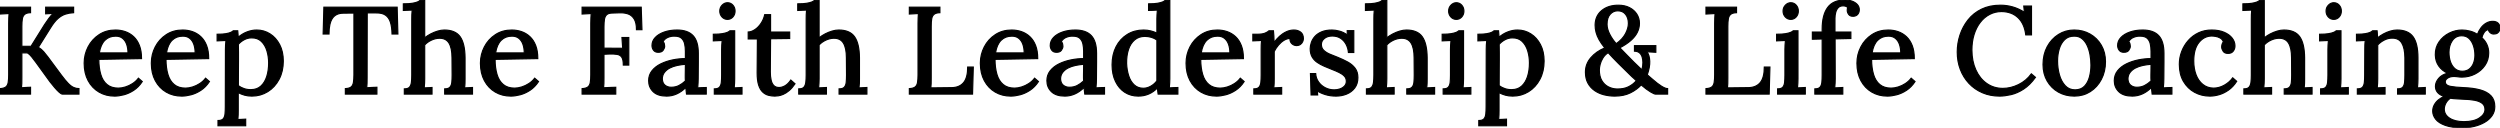 <svg width="2013.8" height="102.9" viewBox="0 0 2013.8 102.9" xmlns="http://www.w3.org/2000/svg"><g id="svgGroup" stroke-linecap="round" fill-rule="evenodd" font-size="9pt" stroke="#000" stroke-width="0.25mm" fill="#000" style="stroke:#000;stroke-width:0.25mm;fill:#000"><path d="M 24.6 75.8 L 0 75.8 L 0 71.4 Q 3.3 71.2 4.75 70 Q 6.2 68.8 6.6 66.4 Q 7 64 7 60.3 L 7 18.7 Q 7 16.5 7.1 14.45 Q 7.2 12.4 7.3 10.9 Q 5.6 11 3.6 11.1 Q 1.6 11.2 0 11.3 L 0 5.8 L 24.6 5.8 L 24.6 10.2 Q 21.4 10.3 19.9 11.55 Q 18.4 12.8 18 15.15 Q 17.6 17.5 17.6 21.3 L 17.6 37.3 L 25 37.3 L 35.9 19.8 Q 37.4 17.5 39.3 14.9 Q 41.2 12.3 42.9 10.8 Q 41.4 10.9 39.75 10.95 Q 38.1 11 36.8 11.1 L 36.8 5.8 L 59.3 5.8 L 59.3 10.2 Q 55.7 10.4 52.65 11.4 Q 49.6 12.4 46.7 14.9 Q 43.8 17.4 40.6 22.6 L 30.9 38.1 Q 33.5 39.7 35.2 41.7 Q 36.9 43.7 38.5 45.8 L 49.4 60.5 Q 52.6 64.8 54.95 67.2 Q 57.3 69.6 59.4 70.5 Q 61.5 71.4 63.6 71.4 L 63.6 75.8 L 50.3 75.8 Q 49.4 75.8 47.7 74.3 Q 46 72.8 44.05 70.5 Q 42.1 68.2 40.3 65.9 L 29 50.3 Q 27.3 48 25.55 45.8 Q 23.8 43.6 22.1 42.6 L 17.6 42.6 L 17.6 62.4 Q 17.6 65.1 17.55 67.25 Q 17.5 69.4 17.3 70.7 Q 19 70.5 21.05 70.45 Q 23.1 70.4 24.6 70.3 L 24.6 75.8 Z M 358.2 75.8 L 358.2 71.6 Q 361.2 71.6 362.45 70.2 Q 363.7 68.8 363.95 66.3 Q 364.2 63.8 364.2 60.5 L 364.1 46.5 Q 364.1 38.6 361.65 34.65 Q 359.2 30.7 353.8 30.8 Q 350.5 30.9 347.35 32.4 Q 344.2 33.9 342.1 36.2 L 342.1 63.4 Q 342.1 65.2 342 67.05 Q 341.9 68.9 341.7 70.8 Q 343.3 70.7 344.95 70.65 Q 346.6 70.6 348 70.5 L 348 75.8 L 325.7 75.8 L 325.7 71.6 Q 328.7 71.6 329.9 70.2 Q 331.1 68.8 331.4 66.3 Q 331.7 63.8 331.7 60.5 L 331.7 15.3 Q 331.7 13.6 331.75 11.85 Q 331.8 10.1 332 8.1 Q 330.3 8.2 328.4 8.25 Q 326.5 8.3 324.9 8.4 L 324.9 3.1 Q 329.4 3.1 332.1 2.65 Q 334.8 2.2 336.25 1.6 Q 337.7 1 338.4 0.3 L 342.1 0.3 L 342.1 30.5 Q 344.3 28.7 347 27.3 Q 349.7 25.9 352.55 25.05 Q 355.4 24.2 357.9 24.2 Q 366.8 24.2 370.65 29.6 Q 374.5 35 374.6 46.5 L 374.6 63.4 Q 374.6 65.2 374.55 67.05 Q 374.5 68.9 374.2 70.8 Q 375.8 70.7 377.5 70.65 Q 379.2 70.6 380.6 70.5 L 380.6 75.8 L 358.2 75.8 Z M 675.9 75.8 L 675.9 71.6 Q 678.9 71.6 680.15 70.2 Q 681.4 68.8 681.65 66.3 Q 681.9 63.8 681.9 60.5 L 681.8 46.5 Q 681.8 38.6 679.35 34.65 Q 676.9 30.7 671.5 30.8 Q 668.2 30.9 665.05 32.4 Q 661.9 33.9 659.8 36.2 L 659.8 63.4 Q 659.8 65.2 659.7 67.05 Q 659.6 68.9 659.4 70.8 Q 661 70.7 662.65 70.65 Q 664.3 70.6 665.7 70.5 L 665.7 75.8 L 643.4 75.8 L 643.4 71.6 Q 646.4 71.6 647.6 70.2 Q 648.8 68.8 649.1 66.3 Q 649.4 63.8 649.4 60.5 L 649.4 15.3 Q 649.4 13.6 649.45 11.85 Q 649.5 10.1 649.7 8.1 Q 648 8.2 646.1 8.25 Q 644.2 8.3 642.6 8.4 L 642.6 3.1 Q 647.1 3.1 649.8 2.65 Q 652.5 2.2 653.95 1.6 Q 655.4 1 656.1 0.3 L 659.8 0.3 L 659.8 30.5 Q 662 28.7 664.7 27.3 Q 667.4 25.9 670.25 25.05 Q 673.1 24.2 675.6 24.2 Q 684.5 24.2 688.35 29.6 Q 692.2 35 692.3 46.5 L 692.3 63.4 Q 692.3 65.2 692.25 67.05 Q 692.2 68.9 691.9 70.8 Q 693.5 70.7 695.2 70.65 Q 696.9 70.6 698.3 70.5 L 698.3 75.8 L 675.9 75.8 Z M 1133.2 75.8 L 1133.2 71.6 Q 1136.2 71.6 1137.45 70.2 Q 1138.7 68.8 1138.95 66.3 Q 1139.2 63.8 1139.2 60.5 L 1139.1 46.5 Q 1139.1 38.6 1136.65 34.65 Q 1134.2 30.7 1128.8 30.8 Q 1125.5 30.9 1122.35 32.4 Q 1119.2 33.9 1117.1 36.2 L 1117.1 63.4 Q 1117.1 65.2 1117 67.05 Q 1116.9 68.9 1116.7 70.8 Q 1118.3 70.7 1119.95 70.65 Q 1121.6 70.6 1123 70.5 L 1123 75.8 L 1100.7 75.8 L 1100.7 71.6 Q 1103.7 71.6 1104.9 70.2 Q 1106.1 68.8 1106.4 66.3 Q 1106.7 63.8 1106.7 60.5 L 1106.7 15.3 Q 1106.7 13.6 1106.75 11.85 Q 1106.8 10.1 1107 8.1 Q 1105.3 8.2 1103.4 8.25 Q 1101.5 8.3 1099.9 8.4 L 1099.9 3.1 Q 1104.4 3.1 1107.1 2.65 Q 1109.8 2.2 1111.25 1.6 Q 1112.7 1 1113.4 0.3 L 1117.1 0.3 L 1117.1 30.5 Q 1119.3 28.7 1122 27.3 Q 1124.7 25.9 1127.55 25.05 Q 1130.4 24.2 1132.9 24.2 Q 1141.8 24.2 1145.65 29.6 Q 1149.5 35 1149.6 46.5 L 1149.6 63.4 Q 1149.6 65.2 1149.55 67.05 Q 1149.5 68.9 1149.2 70.8 Q 1150.8 70.7 1152.5 70.65 Q 1154.2 70.6 1155.6 70.5 L 1155.6 75.8 L 1133.2 75.8 Z M 1840 75.8 L 1840 71.6 Q 1843 71.6 1844.25 70.2 Q 1845.5 68.8 1845.75 66.3 Q 1846 63.8 1846 60.5 L 1845.9 46.5 Q 1845.9 38.6 1843.45 34.65 Q 1841 30.7 1835.6 30.8 Q 1832.3 30.9 1829.15 32.4 Q 1826 33.9 1823.9 36.2 L 1823.9 63.4 Q 1823.9 65.2 1823.8 67.05 Q 1823.7 68.9 1823.5 70.8 Q 1825.1 70.7 1826.75 70.65 Q 1828.4 70.6 1829.8 70.5 L 1829.8 75.8 L 1807.5 75.8 L 1807.5 71.6 Q 1810.5 71.6 1811.7 70.2 Q 1812.9 68.8 1813.2 66.3 Q 1813.5 63.8 1813.5 60.5 L 1813.5 15.3 Q 1813.5 13.6 1813.55 11.85 Q 1813.6 10.1 1813.8 8.1 Q 1812.1 8.2 1810.2 8.25 Q 1808.3 8.3 1806.7 8.4 L 1806.7 3.1 Q 1811.2 3.1 1813.9 2.65 Q 1816.6 2.2 1818.05 1.6 Q 1819.5 1 1820.2 0.3 L 1823.9 0.3 L 1823.9 30.5 Q 1826.1 28.7 1828.8 27.3 Q 1831.5 25.9 1834.35 25.05 Q 1837.2 24.2 1839.7 24.2 Q 1848.6 24.2 1852.45 29.6 Q 1856.3 35 1856.4 46.5 L 1856.4 63.4 Q 1856.4 65.2 1856.35 67.05 Q 1856.3 68.9 1856 70.8 Q 1857.6 70.7 1859.3 70.65 Q 1861 70.6 1862.4 70.5 L 1862.4 75.8 L 1840 75.8 Z M 496 75.8 L 468.9 75.8 L 468.9 71.4 Q 472.2 71.2 473.65 70 Q 475.1 68.8 475.5 66.4 Q 475.9 64 475.9 60.3 L 475.9 18.7 Q 475.9 16.5 476 14.45 Q 476.1 12.4 476.2 10.9 Q 474.5 11 472.5 11.1 Q 470.5 11.2 468.9 11.3 L 468.9 5.8 L 516.5 5.8 L 517.1 23.9 L 512.7 23.9 Q 512.7 18.2 510.8 15.2 Q 508.9 12.2 505.9 11.2 Q 502.9 10.2 499.4 10.3 L 493.4 10.5 Q 490.2 10.5 488.75 11.8 Q 487.3 13.1 486.9 15.5 Q 486.5 17.9 486.5 21.6 L 486.5 38.8 L 501.6 38.9 L 501 30.2 L 506.5 30.2 L 506.5 52.4 L 502.1 52.4 Q 502.1 48 500.85 46.1 Q 499.6 44.2 497.1 43.8 Q 494.6 43.4 490.9 43.5 L 486.5 43.7 L 486.5 62.4 Q 486.5 65.1 486.45 67.25 Q 486.4 69.4 486.2 70.7 Q 487.7 70.6 489.45 70.55 Q 491.2 70.5 492.9 70.4 Q 494.6 70.3 496 70.3 L 496 75.8 Z M 1636.4 28.1 L 1631.8 28.1 Q 1630.7 19.1 1625.6 14.25 Q 1620.5 9.4 1612.3 9.3 Q 1607.1 9.3 1602.7 11.6 Q 1598.3 13.9 1595.1 18.05 Q 1591.9 22.2 1590.15 27.85 Q 1588.4 33.5 1588.4 40.2 Q 1588.4 49.3 1591.6 56.35 Q 1594.8 63.4 1600.45 67.3 Q 1606.1 71.2 1613.3 71.2 Q 1619.7 71.2 1625.95 68.15 Q 1632.2 65.1 1636.3 59.5 L 1639.6 62.3 Q 1635.1 68.5 1630 71.8 Q 1624.9 75.1 1619.85 76.25 Q 1614.8 77.4 1610.7 77.4 Q 1603.2 77.4 1596.9 74.7 Q 1590.6 72 1586.05 67.15 Q 1581.5 62.3 1579.05 55.85 Q 1576.6 49.4 1576.6 41.9 Q 1576.6 34.9 1578.8 28.2 Q 1581 21.5 1585.3 16.05 Q 1589.6 10.6 1596.15 7.4 Q 1602.7 4.2 1611.4 4.2 Q 1616.5 4.2 1621.35 5.6 Q 1626.2 7 1630.7 9.9 L 1630.2 4.9 L 1636.4 4.9 L 1636.4 28.1 Z M 320.5 27.4 L 315.8 27.4 Q 315.7 21.7 314.5 17.9 Q 313.3 14.1 310.55 12.2 Q 307.8 10.3 303 10.4 L 295.8 10.4 L 295.7 62.4 Q 295.7 65.1 295.65 67.25 Q 295.6 69.4 295.4 70.7 Q 297.3 70.5 299.55 70.45 Q 301.8 70.4 303.6 70.3 L 303.6 75.8 L 278.2 75.8 L 278.2 71.4 Q 281.5 71.2 282.9 70 Q 284.3 68.8 284.7 66.35 Q 285.1 63.9 285.1 60.3 L 285.1 10.5 L 276.7 10.6 Q 270.6 10.6 267.8 14.7 Q 265 18.8 265 27.4 L 260.3 27.4 L 260.9 5.8 L 319.9 5.8 L 320.5 27.4 Z M 1983.8 102.9 Q 1975 102.9 1969.65 100.95 Q 1964.3 99 1961.95 95.95 Q 1959.6 92.9 1959.6 89.5 Q 1959.6 86.8 1960.85 84.5 Q 1962.1 82.2 1964.2 80.45 Q 1966.3 78.7 1968.9 77.7 Q 1965.4 76.6 1963.6 74.55 Q 1961.8 72.5 1961.8 69.5 Q 1961.8 66.3 1964.35 63.2 Q 1966.9 60.1 1971.7 59 Q 1967.2 57 1964.5 53.2 Q 1961.8 49.4 1961.7 44.2 Q 1961.6 38.2 1964.75 33.7 Q 1967.9 29.2 1972.85 26.7 Q 1977.8 24.2 1983.2 24.2 Q 1986.3 24.2 1989.6 25.05 Q 1992.9 25.9 1995.6 27.7 Q 1996.7 24.8 1998.5 22.4 Q 2000.3 20 2002.75 18.6 Q 2005.2 17.2 2007.9 17.2 Q 2010.8 17.2 2012.3 18.7 Q 2013.8 20.2 2013.8 22.7 Q 2013.8 23.5 2013.35 24.65 Q 2012.9 25.8 2011.8 26.6 Q 2010.7 27.4 2008.8 27.4 Q 2007.2 27.4 2005.95 26.35 Q 2004.7 25.3 2004.4 23.8 Q 2002.3 24.2 2000.95 26.25 Q 1999.6 28.3 1999.2 30.4 Q 2001.8 32.7 2003.25 35.85 Q 2004.7 39 2004.7 42.6 Q 2004.7 48.3 2001.65 52.7 Q 1998.6 57.1 1993.7 59.6 Q 1988.8 62.1 1983.1 62.1 Q 1981.4 62.1 1979.9 61.85 Q 1978.4 61.6 1976.6 61.6 Q 1973.4 61.6 1971.35 63.1 Q 1969.3 64.6 1969.8 66.7 Q 1970.3 68.9 1974 69.6 Q 1977.7 70.3 1984.7 70.6 Q 1992.4 70.9 1997.95 72.45 Q 2003.5 74 2006.55 77.2 Q 2009.6 80.4 2009.6 85.9 Q 2009.6 90 2007.35 93.2 Q 2005.1 96.4 2001.35 98.55 Q 1997.6 100.7 1993 101.8 Q 1988.4 102.9 1983.8 102.9 Z M 1316.6 41.2 L 1316.6 36.8 L 1333.8 36.8 L 1333.8 42.1 L 1326.5 41.7 Q 1327.7 43 1328.25 44.9 Q 1328.8 46.8 1328.9 49.3 Q 1329 51.5 1328.5 54.35 Q 1328 57.2 1326.9 60.2 Q 1327.8 61 1328.75 61.85 Q 1329.7 62.7 1330.8 63.6 Q 1335.1 67.4 1338.3 69.4 Q 1341.5 71.4 1343.3 71.4 L 1343.3 75.8 L 1333.5 75.8 Q 1332.6 75.8 1329.6 74.05 Q 1326.6 72.3 1322 68.4 Q 1318.5 72.2 1313.25 74.8 Q 1308 77.4 1300.7 77.4 Q 1296.3 77.4 1292.1 76.35 Q 1287.9 75.3 1284.5 72.95 Q 1281.1 70.6 1279.1 66.95 Q 1277.1 63.3 1277.1 58.1 Q 1277.1 51.6 1281.4 46.55 Q 1285.7 41.5 1292.7 38.6 Q 1289.8 35 1288.1 31.95 Q 1286.4 28.9 1285.65 26 Q 1284.9 23.1 1284.9 20.2 Q 1285 12.8 1290.2 8.5 Q 1295.4 4.2 1303.6 4.2 Q 1308.8 4.2 1312.6 6.15 Q 1316.4 8.1 1318.5 11.4 Q 1320.6 14.7 1320.6 18.8 Q 1320.6 22.6 1318.85 26.1 Q 1317.1 29.6 1313.6 32.65 Q 1310.1 35.7 1304.8 38.5 Q 1306.8 40.5 1309.75 43.6 Q 1312.7 46.7 1316.1 50.05 Q 1319.5 53.4 1322.6 56.3 Q 1323 54.7 1323.2 53.2 Q 1323.4 51.7 1323.4 50.4 Q 1323.4 47.9 1322.75 45.85 Q 1322.1 43.8 1320.65 42.55 Q 1319.2 41.3 1316.6 41.2 Z M 1921.2 75.8 L 1898.9 75.8 L 1898.9 71.6 Q 1901.9 71.6 1903.1 70.2 Q 1904.3 68.8 1904.55 66.3 Q 1904.8 63.8 1904.8 60.5 L 1904.9 39.7 Q 1904.9 38.1 1904.95 36.25 Q 1905 34.4 1905.3 32.6 Q 1903.5 32.7 1901.65 32.75 Q 1899.8 32.8 1898.2 32.9 L 1898.2 27.6 Q 1902.7 27.6 1905.25 27.15 Q 1907.8 26.7 1909.15 26.1 Q 1910.5 25.5 1911.2 24.8 L 1914.8 24.8 Q 1914.9 25.7 1914.95 26.5 Q 1915 27.3 1915.05 28.2 Q 1915.1 29.1 1915.2 30.5 Q 1917.4 28.7 1920 27.3 Q 1922.6 25.9 1925.45 25.05 Q 1928.3 24.2 1930.9 24.2 Q 1939.8 24.2 1943.75 29.6 Q 1947.7 35 1947.7 46.5 L 1947.7 63.4 Q 1947.7 65.2 1947.6 67.05 Q 1947.5 68.9 1947.3 70.8 Q 1948.9 70.7 1950.55 70.65 Q 1952.2 70.6 1953.6 70.5 L 1953.6 75.8 L 1931.3 75.8 L 1931.3 71.6 Q 1934.3 71.6 1935.5 70.2 Q 1936.7 68.8 1936.95 66.3 Q 1937.2 63.8 1937.2 60.5 L 1937.2 46.5 Q 1937.1 38.6 1934.65 34.6 Q 1932.2 30.6 1926.8 30.7 Q 1923.6 30.7 1920.5 32.3 Q 1917.4 33.9 1915.3 36.2 L 1915.3 38.35 L 1915.3 40.7 L 1915.3 63.4 Q 1915.3 65.2 1915.2 67.05 Q 1915.1 68.9 1914.9 70.8 Q 1916.5 70.7 1918.15 70.65 Q 1919.8 70.6 1921.2 70.5 L 1921.2 75.8 Z M 1061.1 73.2 L 1061.4 76.5 L 1056.1 76.5 L 1055.6 59.3 L 1059.8 59.3 Q 1060 63 1062.1 66 Q 1064.2 69 1067.55 70.7 Q 1070.9 72.4 1074.8 72.4 Q 1077.1 72.4 1079.3 71.65 Q 1081.5 70.9 1083 69.35 Q 1084.5 67.8 1084.5 65.5 Q 1084.5 63 1082.95 61.35 Q 1081.4 59.7 1078.75 58.4 Q 1076.1 57.1 1072.7 55.8 Q 1069.7 54.6 1066.65 53.3 Q 1063.6 52 1061 50.2 Q 1058.4 48.4 1056.9 45.75 Q 1055.4 43.1 1055.4 39.2 Q 1055.4 36.9 1056.3 34.25 Q 1057.2 31.6 1059.2 29.35 Q 1061.2 27.1 1064.6 25.65 Q 1068 24.2 1073 24.2 Q 1075.7 24.2 1079.05 25.1 Q 1082.4 26 1085.3 28.2 L 1085.2 24.7 L 1090.5 24.7 L 1090.5 42.3 L 1086.2 42.3 Q 1085.9 38.8 1084.35 35.8 Q 1082.8 32.8 1080 30.9 Q 1077.2 29 1073.2 29 Q 1069.3 29 1066.85 30.95 Q 1064.4 32.9 1064.4 35.8 Q 1064.4 38.7 1066.25 40.5 Q 1068.1 42.3 1071.1 43.6 Q 1074.1 44.9 1077.6 46.2 Q 1081.8 47.9 1085.5 49.9 Q 1089.2 51.9 1091.5 54.9 Q 1093.8 57.9 1093.8 62.5 Q 1093.8 67.5 1091.25 70.85 Q 1088.7 74.2 1084.7 75.8 Q 1080.7 77.4 1076.2 77.4 Q 1071.5 77.4 1067.5 76.15 Q 1063.5 74.9 1061.1 73.2 Z M 783.4 75.8 L 732.5 75.8 L 732.5 71.4 Q 735.8 71.2 737.25 70 Q 738.7 68.8 739.1 66.4 Q 739.5 64 739.5 60.3 L 739.5 18.7 Q 739.5 16.5 739.6 14.45 Q 739.7 12.4 739.8 10.9 Q 738.1 11 736.1 11.1 Q 734.1 11.2 732.5 11.3 L 732.5 5.8 L 757.1 5.8 L 757.1 10.2 Q 753.9 10.3 752.4 11.55 Q 750.9 12.8 750.5 15.15 Q 750.1 17.5 750.1 21.3 L 750.1 62.7 Q 750.1 65.4 750.05 67.45 Q 750 69.5 749.8 70.8 L 766.7 70.6 Q 772.9 70.5 776.2 66.55 Q 779.5 62.6 779.5 54 L 784 54 L 783.4 75.8 Z M 1425.1 75.8 L 1374.2 75.8 L 1374.2 71.4 Q 1377.5 71.2 1378.95 70 Q 1380.4 68.8 1380.8 66.4 Q 1381.2 64 1381.2 60.3 L 1381.2 18.7 Q 1381.2 16.5 1381.3 14.45 Q 1381.4 12.4 1381.5 10.9 Q 1379.8 11 1377.8 11.1 Q 1375.8 11.2 1374.2 11.3 L 1374.2 5.8 L 1398.8 5.8 L 1398.8 10.2 Q 1395.6 10.3 1394.1 11.55 Q 1392.6 12.8 1392.2 15.15 Q 1391.8 17.5 1391.8 21.3 L 1391.8 62.7 Q 1391.8 65.4 1391.75 67.45 Q 1391.7 69.5 1391.5 70.8 L 1408.4 70.6 Q 1414.6 70.5 1417.9 66.55 Q 1421.2 62.6 1421.2 54 L 1425.7 54 L 1425.1 75.8 Z M 1467.8 25.8 L 1467.8 23.4 Q 1467.8 12 1472.25 6 Q 1476.7 0 1486.3 0 Q 1489.3 0 1491.9 0.95 Q 1494.5 1.9 1496.1 3.65 Q 1497.7 5.4 1497.7 7.8 Q 1497.7 10 1496.45 11.5 Q 1495.2 13 1492.9 13.1 Q 1490.3 13.2 1489.15 11.6 Q 1488 10 1488 8.4 Q 1488 7.9 1488.05 7.3 Q 1488.1 6.7 1488.4 6.1 Q 1487.7 5.3 1486.65 5 Q 1485.6 4.7 1484.7 4.7 Q 1482.1 4.7 1480.7 6.2 Q 1479.3 7.7 1478.7 10 Q 1478.1 12.3 1478.1 14.7 L 1478.1 25.8 L 1490.9 25.8 L 1490.9 31 L 1478.2 31.3 L 1478.3 63.3 Q 1478.3 65.1 1478.2 67 Q 1478.1 68.9 1477.9 70.8 Q 1479.5 70.7 1481.25 70.65 Q 1483 70.6 1484.4 70.5 L 1484.4 75.8 L 1461.9 75.8 L 1461.9 71.6 Q 1464.9 71.6 1466.1 70.2 Q 1467.3 68.8 1467.55 66.3 Q 1467.8 63.8 1467.8 60.5 L 1467.8 31.4 L 1459.9 31.6 L 1459.9 25.8 L 1467.8 25.8 Z M 197.9 101.3 L 175.6 101.3 L 175.6 97.1 Q 178.6 97.1 179.8 95.7 Q 181 94.3 181.25 91.8 Q 181.5 89.3 181.5 86 L 181.6 39.7 Q 181.6 38.1 181.7 36.25 Q 181.8 34.4 182 32.6 Q 180.3 32.7 178.4 32.75 Q 176.5 32.8 174.9 32.9 L 174.9 27.6 Q 179.4 27.6 181.95 27.15 Q 184.5 26.7 185.85 26.1 Q 187.2 25.5 187.9 24.8 L 191.5 24.8 Q 191.6 25.8 191.7 27.2 L 191.9 30 Q 195.1 27.2 199 25.7 Q 202.9 24.2 206.8 24.2 Q 212.6 24.2 217.45 27.25 Q 222.3 30.3 225.25 35.9 Q 228.2 41.5 228.2 49.2 Q 228.2 57.5 224.8 63.9 Q 221.4 70.3 215.65 73.85 Q 209.9 77.4 202.9 77.4 Q 199.7 77.4 197 76.65 Q 194.3 75.9 191.9 74.6 L 191.9 88.9 Q 191.9 90.7 191.85 92.55 Q 191.8 94.4 191.6 96.3 Q 193.2 96.2 194.85 96.15 Q 196.5 96.1 197.9 96 L 197.9 101.3 Z M 1213.5 101.3 L 1191.2 101.3 L 1191.2 97.1 Q 1194.2 97.1 1195.4 95.7 Q 1196.6 94.3 1196.85 91.8 Q 1197.1 89.3 1197.1 86 L 1197.2 39.7 Q 1197.2 38.1 1197.3 36.25 Q 1197.4 34.4 1197.6 32.6 Q 1195.9 32.7 1194 32.75 Q 1192.1 32.8 1190.5 32.9 L 1190.5 27.6 Q 1195 27.6 1197.55 27.15 Q 1200.1 26.7 1201.45 26.1 Q 1202.8 25.5 1203.5 24.8 L 1207.1 24.8 Q 1207.2 25.8 1207.3 27.2 L 1207.5 30 Q 1210.7 27.2 1214.6 25.7 Q 1218.5 24.2 1222.4 24.2 Q 1228.2 24.2 1233.05 27.25 Q 1237.9 30.3 1240.85 35.9 Q 1243.8 41.5 1243.8 49.2 Q 1243.8 57.5 1240.4 63.9 Q 1237 70.3 1231.25 73.85 Q 1225.5 77.4 1218.5 77.4 Q 1215.3 77.4 1212.6 76.65 Q 1209.9 75.9 1207.5 74.6 L 1207.5 88.9 Q 1207.5 90.7 1207.45 92.55 Q 1207.4 94.4 1207.2 96.3 Q 1208.8 96.2 1210.45 96.15 Q 1212.1 96.1 1213.5 96 L 1213.5 101.3 Z M 931.9 26.7 L 931.9 15.3 Q 931.9 13.8 932 11.95 Q 932.1 10.1 932.3 8.1 Q 930.5 8.2 928.6 8.3 Q 926.7 8.4 925.2 8.4 L 925.2 3.1 Q 929.7 3.1 932.35 2.65 Q 935 2.2 936.45 1.6 Q 937.9 1 938.6 0.3 L 942.3 0.3 L 942.3 63.4 Q 942.3 64.9 942.2 66.8 Q 942.1 68.7 941.9 70.8 L 945.5 70.6 Q 947.3 70.5 948.8 70.5 L 948.8 75.8 L 932.9 75.8 Q 932.7 74.4 932.55 73.2 Q 932.4 72 932.3 70.8 Q 929.3 74 925.4 75.7 Q 921.5 77.4 916.9 77.4 Q 910.8 77.4 906.05 74.35 Q 901.3 71.3 898.55 65.6 Q 895.8 59.9 895.8 52.2 Q 895.8 44 899 37.7 Q 902.2 31.4 908 27.8 Q 913.8 24.2 921.2 24.2 Q 924.3 24.2 927.15 24.95 Q 930 25.7 931.9 26.7 Z M 568.9 75.8 L 553 75.8 Q 552.8 74.2 552.7 73 Q 552.6 71.8 552.4 70.5 Q 549 73.9 545.1 75.65 Q 541.2 77.4 537 77.4 Q 529.8 77.4 526.15 73.85 Q 522.5 70.3 522.5 65 Q 522.5 60.4 525.2 57 Q 527.9 53.6 532.3 51.45 Q 536.7 49.3 541.9 48.25 Q 547.1 47.2 552.1 47.2 L 552.1 41.3 Q 552.1 38.1 551.5 35.35 Q 550.9 32.6 549.05 30.85 Q 547.2 29.1 543.3 29.1 Q 540.7 29 538.1 30.05 Q 535.5 31.1 534.1 33.5 Q 534.9 34.3 535.15 35.35 Q 535.4 36.4 535.4 37.3 Q 535.4 38.7 534.2 40.45 Q 533 42.2 530.1 42.1 Q 527.7 42.1 526.45 40.45 Q 525.2 38.8 525.2 36.6 Q 525.2 33 527.85 30.2 Q 530.5 27.4 535.1 25.8 Q 539.7 24.2 545.4 24.2 Q 554 24.2 558.25 28.7 Q 562.5 33.2 562.5 42.9 L 562.5 49.8 Q 562.5 53.1 562.45 56.4 Q 562.4 59.7 562.4 63.4 Q 562.4 64.9 562.3 66.8 Q 562.2 68.7 562 70.8 Q 563.7 70.7 565.5 70.6 Q 567.3 70.5 568.9 70.5 L 568.9 75.8 Z M 889.7 75.8 L 873.8 75.8 Q 873.6 74.2 873.5 73 Q 873.4 71.8 873.2 70.5 Q 869.8 73.9 865.9 75.65 Q 862 77.4 857.8 77.4 Q 850.6 77.4 846.95 73.85 Q 843.3 70.3 843.3 65 Q 843.3 60.4 846 57 Q 848.7 53.6 853.1 51.45 Q 857.5 49.3 862.7 48.25 Q 867.9 47.2 872.9 47.2 L 872.9 41.3 Q 872.9 38.1 872.3 35.35 Q 871.7 32.6 869.85 30.85 Q 868 29.1 864.1 29.1 Q 861.5 29 858.9 30.05 Q 856.3 31.1 854.9 33.5 Q 855.7 34.3 855.95 35.35 Q 856.2 36.4 856.2 37.3 Q 856.2 38.7 855 40.45 Q 853.8 42.2 850.9 42.1 Q 848.5 42.1 847.25 40.45 Q 846 38.8 846 36.6 Q 846 33 848.65 30.2 Q 851.3 27.4 855.9 25.8 Q 860.5 24.2 866.2 24.2 Q 874.8 24.2 879.05 28.7 Q 883.3 33.2 883.3 42.9 L 883.3 49.8 Q 883.3 53.1 883.25 56.4 Q 883.2 59.7 883.2 63.4 Q 883.2 64.9 883.1 66.8 Q 883 68.7 882.8 70.8 Q 884.5 70.7 886.3 70.6 Q 888.1 70.5 889.7 70.5 L 889.7 75.8 Z M 1749.5 75.8 L 1733.6 75.8 Q 1733.4 74.2 1733.3 73 Q 1733.2 71.8 1733 70.5 Q 1729.6 73.9 1725.7 75.65 Q 1721.8 77.4 1717.6 77.4 Q 1710.4 77.4 1706.75 73.85 Q 1703.1 70.3 1703.1 65 Q 1703.1 60.4 1705.8 57 Q 1708.5 53.6 1712.9 51.45 Q 1717.3 49.3 1722.5 48.25 Q 1727.7 47.2 1732.7 47.2 L 1732.7 41.3 Q 1732.7 38.1 1732.1 35.35 Q 1731.5 32.6 1729.65 30.85 Q 1727.8 29.1 1723.9 29.1 Q 1721.3 29 1718.7 30.05 Q 1716.1 31.1 1714.7 33.5 Q 1715.5 34.3 1715.75 35.35 Q 1716 36.4 1716 37.3 Q 1716 38.7 1714.8 40.45 Q 1713.6 42.2 1710.7 42.1 Q 1708.3 42.1 1707.05 40.45 Q 1705.8 38.8 1705.8 36.6 Q 1705.8 33 1708.45 30.2 Q 1711.1 27.4 1715.7 25.8 Q 1720.3 24.2 1726 24.2 Q 1734.6 24.2 1738.85 28.7 Q 1743.1 33.2 1743.1 42.9 L 1743.1 49.8 Q 1743.1 53.1 1743.05 56.4 Q 1743 59.7 1743 63.4 Q 1743 64.9 1742.9 66.8 Q 1742.8 68.7 1742.6 70.8 Q 1744.3 70.7 1746.1 70.6 Q 1747.9 70.5 1749.5 70.5 L 1749.5 75.8 Z M 1798.5 62.7 L 1801.7 65.5 Q 1798.8 70 1795.05 72.6 Q 1791.3 75.2 1787.45 76.3 Q 1783.6 77.4 1780.1 77.4 Q 1773.4 77.4 1767.8 74.35 Q 1762.2 71.3 1758.85 65.6 Q 1755.5 59.9 1755.5 51.8 Q 1755.5 46.4 1757.4 41.45 Q 1759.3 36.5 1762.75 32.6 Q 1766.2 28.7 1770.95 26.45 Q 1775.7 24.2 1781.5 24.2 Q 1787.4 24.2 1791.6 26 Q 1795.8 27.8 1798.05 30.7 Q 1800.3 33.6 1800.3 37 Q 1800.3 39.4 1798.9 41.2 Q 1797.5 43 1794.9 43 Q 1792 43.1 1790.8 41.25 Q 1789.6 39.4 1789.6 37.8 Q 1789.6 36.9 1789.9 35.75 Q 1790.2 34.6 1791 33.7 Q 1790.2 31.6 1788.4 30.6 Q 1786.6 29.6 1784.7 29.3 Q 1782.8 29 1781.5 29 Q 1775.4 29.1 1771.25 34.25 Q 1767.1 39.4 1767.1 49.1 Q 1767.1 55.3 1768.95 60.2 Q 1770.8 65.1 1774.4 68 Q 1778 70.9 1783 71 Q 1787.5 71 1791.7 68.65 Q 1795.9 66.3 1798.5 62.7 Z M 114 47.2 L 79.6 47.8 Q 79.6 54.6 81.15 59.9 Q 82.7 65.2 86.2 68.1 Q 89.7 71 95.3 71 Q 98 71 101.05 70.05 Q 104.1 69.1 106.85 67.3 Q 109.6 65.5 111.5 63 L 114.6 65.7 Q 111.6 70.2 107.7 72.75 Q 103.8 75.3 99.75 76.35 Q 95.7 77.4 92.3 77.4 Q 85.3 77.4 79.75 74.15 Q 74.2 70.9 71 64.95 Q 67.8 59 67.8 50.9 Q 67.8 43.9 70.95 37.8 Q 74.1 31.7 79.8 27.95 Q 85.5 24.2 93 24.2 Q 97.2 24.2 100.95 25.5 Q 104.7 26.8 107.65 29.55 Q 110.6 32.3 112.3 36.65 Q 114 41 114 47.2 Z M 168.1 47.2 L 133.7 47.8 Q 133.7 54.6 135.25 59.9 Q 136.8 65.2 140.3 68.1 Q 143.8 71 149.4 71 Q 152.1 71 155.15 70.05 Q 158.2 69.1 160.95 67.3 Q 163.7 65.5 165.6 63 L 168.7 65.7 Q 165.7 70.2 161.8 72.75 Q 157.9 75.3 153.85 76.35 Q 149.8 77.4 146.4 77.4 Q 139.4 77.4 133.85 74.15 Q 128.3 70.9 125.1 64.95 Q 121.9 59 121.9 50.9 Q 121.9 43.9 125.05 37.8 Q 128.2 31.7 133.9 27.95 Q 139.6 24.2 147.1 24.2 Q 151.3 24.2 155.05 25.5 Q 158.8 26.8 161.75 29.55 Q 164.7 32.3 166.4 36.65 Q 168.1 41 168.1 47.2 Z M 433.2 47.2 L 398.8 47.8 Q 398.8 54.6 400.35 59.9 Q 401.9 65.2 405.4 68.1 Q 408.9 71 414.5 71 Q 417.2 71 420.25 70.05 Q 423.3 69.1 426.05 67.3 Q 428.8 65.5 430.7 63 L 433.8 65.7 Q 430.8 70.2 426.9 72.75 Q 423 75.3 418.95 76.35 Q 414.9 77.4 411.5 77.4 Q 404.5 77.4 398.95 74.15 Q 393.4 70.9 390.2 64.95 Q 387 59 387 50.9 Q 387 43.9 390.15 37.8 Q 393.3 31.7 399 27.95 Q 404.7 24.2 412.2 24.2 Q 416.4 24.2 420.15 25.5 Q 423.9 26.8 426.85 29.55 Q 429.8 32.3 431.5 36.65 Q 433.2 41 433.2 47.2 Z M 835.9 47.2 L 801.5 47.8 Q 801.5 54.6 803.05 59.9 Q 804.6 65.2 808.1 68.1 Q 811.6 71 817.2 71 Q 819.9 71 822.95 70.05 Q 826 69.1 828.75 67.3 Q 831.5 65.5 833.4 63 L 836.5 65.7 Q 833.5 70.2 829.6 72.75 Q 825.7 75.3 821.65 76.35 Q 817.6 77.4 814.2 77.4 Q 807.2 77.4 801.65 74.15 Q 796.1 70.9 792.9 64.95 Q 789.7 59 789.7 50.9 Q 789.7 43.9 792.85 37.8 Q 796 31.7 801.7 27.95 Q 807.4 24.2 814.9 24.2 Q 819.1 24.2 822.85 25.5 Q 826.6 26.8 829.55 29.55 Q 832.5 32.3 834.2 36.65 Q 835.9 41 835.9 47.2 Z M 1001.6 47.2 L 967.2 47.8 Q 967.2 54.6 968.75 59.9 Q 970.3 65.2 973.8 68.1 Q 977.3 71 982.9 71 Q 985.6 71 988.65 70.05 Q 991.7 69.1 994.45 67.3 Q 997.2 65.5 999.1 63 L 1002.2 65.7 Q 999.2 70.2 995.3 72.75 Q 991.4 75.3 987.35 76.35 Q 983.3 77.4 979.9 77.4 Q 972.9 77.4 967.35 74.15 Q 961.8 70.9 958.6 64.95 Q 955.4 59 955.4 50.9 Q 955.4 43.9 958.55 37.8 Q 961.7 31.7 967.4 27.95 Q 973.1 24.2 980.6 24.2 Q 984.8 24.2 988.55 25.5 Q 992.3 26.8 995.25 29.55 Q 998.2 32.3 999.9 36.65 Q 1001.6 41 1001.6 47.2 Z M 1542 47.2 L 1507.6 47.8 Q 1507.6 54.6 1509.15 59.9 Q 1510.7 65.2 1514.2 68.1 Q 1517.7 71 1523.3 71 Q 1526 71 1529.05 70.05 Q 1532.1 69.1 1534.85 67.3 Q 1537.6 65.5 1539.5 63 L 1542.6 65.7 Q 1539.6 70.2 1535.7 72.75 Q 1531.8 75.3 1527.75 76.35 Q 1523.7 77.4 1520.3 77.4 Q 1513.3 77.4 1507.75 74.15 Q 1502.2 70.9 1499 64.95 Q 1495.8 59 1495.8 50.9 Q 1495.8 43.9 1498.95 37.8 Q 1502.1 31.7 1507.8 27.95 Q 1513.5 24.2 1521 24.2 Q 1525.2 24.2 1528.95 25.5 Q 1532.7 26.8 1535.65 29.55 Q 1538.6 32.3 1540.3 36.65 Q 1542 41 1542 47.2 Z M 609.9 58.7 L 610.1 31.4 L 602.7 31.4 L 602.7 25.8 Q 605.4 25.7 608.2 23.8 Q 611 21.9 613.1 18.7 Q 615.2 15.5 616 11.8 L 620.7 11.8 L 620.7 25.8 L 636.1 25.8 L 636.1 31 L 620.7 31.2 L 620.5 57.9 Q 620.5 61.7 621.15 64.55 Q 621.8 67.4 623.35 68.95 Q 624.9 70.5 627.6 70.5 Q 629.9 70.5 632.35 69.1 Q 634.8 67.7 637 64.5 L 640.4 67.5 Q 638 71 635.6 73 Q 633.2 75 631 75.95 Q 628.8 76.9 627 77.15 Q 625.2 77.4 624.1 77.4 Q 621.6 77.4 619.05 76.75 Q 616.5 76.1 614.4 74.15 Q 612.3 72.2 611.1 68.5 Q 609.9 64.8 609.9 58.7 Z M 1010 75.8 L 1010 71.6 Q 1013 71.6 1014.2 70.2 Q 1015.4 68.8 1015.65 66.3 Q 1015.9 63.8 1015.9 60.5 L 1015.9 39.7 Q 1015.9 38.1 1015.95 36.25 Q 1016 34.4 1016.3 32.6 Q 1014.6 32.7 1012.7 32.75 Q 1010.8 32.8 1009.2 32.9 L 1009.2 27.6 L 1012.6 27.6 Q 1016.8 27.6 1019 26.7 Q 1021.2 25.8 1022.2 24.8 L 1025.8 24.8 Q 1026 26.2 1026.1 28.7 Q 1026.2 31.2 1026.3 34.3 Q 1028.2 31.5 1030.7 29.25 Q 1033.2 27 1036.15 25.6 Q 1039.1 24.2 1042.3 24.2 Q 1045.4 24.2 1047.65 25.85 Q 1049.9 27.5 1049.9 31.2 Q 1049.9 32.2 1049.35 33.5 Q 1048.8 34.8 1047.55 35.75 Q 1046.3 36.7 1044.2 36.7 Q 1042.1 36.6 1040.55 35.1 Q 1039 33.6 1039.1 31 Q 1036.7 31 1034.3 32.45 Q 1031.9 33.9 1029.85 36.3 Q 1027.8 38.7 1026.4 41.5 L 1026.4 63.4 Q 1026.4 65.2 1026.35 67.05 Q 1026.3 68.9 1026 70.8 Q 1027.6 70.7 1029.3 70.65 Q 1031 70.6 1032.4 70.5 L 1032.4 75.8 L 1010 75.8 Z M 1670.9 77.4 Q 1663.8 77.4 1658.1 74.2 Q 1652.4 71 1649.05 65.25 Q 1645.7 59.5 1645.7 52 Q 1645.7 43.9 1649.05 37.65 Q 1652.4 31.4 1658.1 27.8 Q 1663.8 24.2 1670.8 24.2 Q 1677.9 24.2 1683.6 27.45 Q 1689.3 30.7 1692.65 36.45 Q 1696 42.2 1696 49.7 Q 1696 57.6 1692.7 63.9 Q 1689.4 70.2 1683.75 73.8 Q 1678.1 77.4 1670.9 77.4 Z M 575.4 75.8 L 575.4 71.6 Q 578.4 71.6 579.6 70.2 Q 580.8 68.8 581.05 66.3 Q 581.3 63.8 581.3 60.5 L 581.3 39.8 Q 581.3 38.1 581.4 36.35 Q 581.5 34.6 581.7 32.6 Q 580 32.7 578.1 32.75 Q 576.2 32.8 574.6 32.9 L 574.6 27.6 Q 579.1 27.6 581.75 27.15 Q 584.4 26.7 585.85 26.1 Q 587.3 25.5 588 24.8 L 591.8 24.8 L 591.8 63.4 Q 591.8 65.2 591.7 67.05 Q 591.6 68.9 591.4 70.8 Q 593 70.7 594.65 70.65 Q 596.3 70.6 597.7 70.5 L 597.7 75.8 L 575.4 75.8 Z M 1162.5 75.8 L 1162.5 71.6 Q 1165.5 71.6 1166.7 70.2 Q 1167.9 68.8 1168.15 66.3 Q 1168.4 63.8 1168.4 60.5 L 1168.4 39.8 Q 1168.4 38.1 1168.5 36.35 Q 1168.6 34.6 1168.8 32.6 Q 1167.1 32.7 1165.2 32.75 Q 1163.3 32.8 1161.7 32.9 L 1161.7 27.6 Q 1166.2 27.6 1168.85 27.15 Q 1171.5 26.7 1172.95 26.1 Q 1174.4 25.5 1175.1 24.8 L 1178.9 24.8 L 1178.9 63.4 Q 1178.9 65.2 1178.8 67.05 Q 1178.7 68.9 1178.5 70.8 Q 1180.1 70.7 1181.75 70.65 Q 1183.4 70.6 1184.8 70.5 L 1184.8 75.8 L 1162.5 75.8 Z M 1431.9 75.8 L 1431.9 71.6 Q 1434.9 71.6 1436.1 70.2 Q 1437.3 68.8 1437.55 66.3 Q 1437.8 63.8 1437.8 60.5 L 1437.8 39.8 Q 1437.8 38.1 1437.9 36.35 Q 1438 34.6 1438.2 32.6 Q 1436.5 32.7 1434.6 32.75 Q 1432.7 32.8 1431.1 32.9 L 1431.1 27.6 Q 1435.6 27.6 1438.25 27.15 Q 1440.9 26.7 1442.35 26.1 Q 1443.8 25.5 1444.5 24.8 L 1448.3 24.8 L 1448.3 63.4 Q 1448.3 65.2 1448.2 67.05 Q 1448.1 68.9 1447.9 70.8 Q 1449.5 70.7 1451.15 70.65 Q 1452.8 70.6 1454.2 70.5 L 1454.2 75.8 L 1431.9 75.8 Z M 1869.3 75.8 L 1869.3 71.6 Q 1872.3 71.6 1873.5 70.2 Q 1874.7 68.8 1874.95 66.3 Q 1875.2 63.8 1875.2 60.5 L 1875.2 39.8 Q 1875.2 38.1 1875.3 36.35 Q 1875.4 34.6 1875.6 32.6 Q 1873.9 32.7 1872 32.75 Q 1870.1 32.8 1868.5 32.9 L 1868.5 27.6 Q 1873 27.6 1875.65 27.15 Q 1878.3 26.7 1879.75 26.1 Q 1881.2 25.5 1881.9 24.8 L 1885.7 24.8 L 1885.7 63.4 Q 1885.7 65.2 1885.6 67.05 Q 1885.5 68.9 1885.3 70.8 Q 1886.9 70.7 1888.55 70.65 Q 1890.2 70.6 1891.6 70.5 L 1891.6 75.8 L 1869.3 75.8 Z M 1671.6 72.4 Q 1676.4 72.3 1679.15 69.4 Q 1681.9 66.5 1683.1 61.95 Q 1684.3 57.4 1684.3 52.5 Q 1684.3 48.2 1683.55 44.05 Q 1682.8 39.9 1681.2 36.5 Q 1679.6 33.1 1677 31.05 Q 1674.4 29 1670.7 29.1 Q 1666 29.1 1663.05 32 Q 1660.1 34.9 1658.75 39.45 Q 1657.4 44 1657.4 49.1 Q 1657.4 55 1658.9 60.3 Q 1660.4 65.6 1663.55 69 Q 1666.7 72.4 1671.6 72.4 Z M 202.2 72.2 Q 207 72.2 210.15 69.35 Q 213.3 66.5 214.85 61.65 Q 216.4 56.8 216.4 50.7 Q 216.4 45.6 215 40.95 Q 213.6 36.3 210.55 33.35 Q 207.5 30.4 202.6 30.5 Q 199.5 30.5 196.7 32 Q 193.9 33.5 192 35.7 Q 192 37 192.05 38.5 Q 192.1 40 192.1 42.25 L 192.1 47.95 Q 192.1 51.4 192.05 56.55 Q 192 61.7 192 69 Q 194 70.5 196.65 71.4 Q 199.3 72.3 202.2 72.2 Z M 1217.8 72.2 Q 1222.6 72.2 1225.75 69.35 Q 1228.9 66.5 1230.45 61.65 Q 1232 56.8 1232 50.7 Q 1232 45.6 1230.6 40.95 Q 1229.2 36.3 1226.15 33.35 Q 1223.1 30.4 1218.2 30.5 Q 1215.1 30.5 1212.3 32 Q 1209.5 33.5 1207.6 35.7 Q 1207.6 37 1207.65 38.5 Q 1207.7 40 1207.7 42.25 L 1207.7 47.95 Q 1207.7 51.4 1207.65 56.55 Q 1207.6 61.7 1207.6 69 Q 1209.6 70.5 1212.25 71.4 Q 1214.9 72.3 1217.8 72.2 Z M 931.9 59.4 L 931.9 32.2 Q 930 30.8 927.45 30.05 Q 924.9 29.3 922.2 29.3 Q 917.3 29.3 913.95 32.15 Q 910.6 35 909 39.9 Q 907.4 44.8 907.5 51.1 Q 907.7 56.5 909.2 61.1 Q 910.7 65.7 913.65 68.4 Q 916.6 71.1 921 71.1 Q 924.1 71.1 927.05 69.4 Q 930 67.7 931.9 65.1 L 931.9 62.4 L 931.9 59.4 Z M 1302.5 71.7 Q 1308 71.8 1311.8 69.9 Q 1315.6 68 1318.1 65 Q 1317.2 64.2 1316.35 63.35 Q 1315.5 62.5 1314.5 61.7 Q 1308.1 55.5 1303.5 50.9 Q 1298.9 46.3 1295.4 42.4 Q 1292.7 44.2 1291.15 46.75 Q 1289.6 49.3 1288.95 51.85 Q 1288.3 54.4 1288.3 56.3 Q 1288.3 61.5 1290.25 64.85 Q 1292.2 68.2 1295.45 69.9 Q 1298.7 71.6 1302.5 71.7 Z M 1984.7 98 Q 1992.8 98 1997.25 95 Q 2001.7 92 2001.7 88.2 Q 2001.7 85 1999.5 83.25 Q 1997.3 81.5 1993.35 80.75 Q 1989.4 80 1984.1 79.9 Q 1981.5 79.7 1978.8 79.6 Q 1976.1 79.5 1973.8 79.1 Q 1971.5 80.7 1970.25 83 Q 1969 85.3 1968.9 87.8 Q 1968.9 92.4 1973.2 95.2 Q 1977.5 98 1984.7 98 Z M 1983.4 57.4 Q 1986.8 57.4 1989.05 55.65 Q 1991.3 53.9 1992.45 50.95 Q 1993.6 48 1993.6 44.5 Q 1993.6 40.4 1992.4 36.8 Q 1991.2 33.2 1988.9 31 Q 1986.6 28.8 1983 28.8 Q 1978.1 28.8 1975.4 32.7 Q 1972.7 36.6 1972.7 42.1 Q 1972.7 46.5 1973.95 49.95 Q 1975.2 53.4 1977.6 55.4 Q 1980 57.4 1983.4 57.4 Z M 1301.9 35.2 Q 1306.9 31.7 1309.3 27.25 Q 1311.7 22.8 1311.7 18.8 Q 1311.7 14.4 1309.45 11.55 Q 1307.2 8.7 1303.1 8.7 Q 1299.5 8.7 1297 11.5 Q 1294.5 14.3 1294.5 19.5 Q 1294.5 23.3 1296.6 27.45 Q 1298.7 31.6 1301.9 35.2 Z M 80 42.6 L 103.1 42.6 Q 103.1 38.8 102.05 35.75 Q 101 32.7 98.8 30.9 Q 96.6 29.1 93.2 29.1 Q 87.9 29.1 84.5 32.45 Q 81.1 35.8 80 42.6 Z M 134.1 42.6 L 157.2 42.6 Q 157.2 38.8 156.15 35.75 Q 155.1 32.7 152.9 30.9 Q 150.7 29.1 147.3 29.1 Q 142 29.1 138.6 32.45 Q 135.2 35.8 134.1 42.6 Z M 399.2 42.6 L 422.3 42.6 Q 422.3 38.8 421.25 35.75 Q 420.2 32.7 418 30.9 Q 415.8 29.1 412.4 29.1 Q 407.1 29.1 403.7 32.45 Q 400.3 35.8 399.2 42.6 Z M 801.9 42.6 L 825 42.6 Q 825 38.8 823.95 35.75 Q 822.9 32.7 820.7 30.9 Q 818.5 29.1 815.1 29.1 Q 809.8 29.1 806.4 32.45 Q 803 35.8 801.9 42.6 Z M 967.6 42.6 L 990.7 42.6 Q 990.7 38.8 989.65 35.75 Q 988.6 32.7 986.4 30.9 Q 984.2 29.1 980.8 29.1 Q 975.5 29.1 972.1 32.45 Q 968.7 35.8 967.6 42.6 Z M 1508 42.6 L 1531.1 42.6 Q 1531.1 38.8 1530.05 35.75 Q 1529 32.7 1526.8 30.9 Q 1524.6 29.1 1521.2 29.1 Q 1515.9 29.1 1512.5 32.45 Q 1509.1 35.8 1508 42.6 Z M 552.1 51.8 Q 548.9 52 545.55 52.7 Q 542.2 53.4 539.5 54.8 Q 536.8 56.2 535.15 58.4 Q 533.5 60.6 533.5 63.7 Q 533.7 67.1 535.75 68.7 Q 537.8 70.3 540.6 70.3 Q 544.1 70.3 546.8 68.95 Q 549.5 67.6 552.1 65.2 Q 552 64.1 552 62.95 L 552 60.5 Q 552 59.6 552.05 57.15 Q 552.1 54.7 552.1 51.8 Z M 872.9 51.8 Q 869.7 52 866.35 52.7 Q 863 53.4 860.3 54.8 Q 857.6 56.2 855.95 58.4 Q 854.3 60.6 854.3 63.7 Q 854.5 67.1 856.55 68.7 Q 858.6 70.3 861.4 70.3 Q 864.9 70.3 867.6 68.95 Q 870.3 67.6 872.9 65.2 Q 872.8 64.1 872.8 62.95 L 872.8 60.5 Q 872.8 59.6 872.85 57.15 Q 872.9 54.7 872.9 51.8 Z M 1732.7 51.8 Q 1729.5 52 1726.15 52.7 Q 1722.8 53.4 1720.1 54.8 Q 1717.4 56.2 1715.75 58.4 Q 1714.1 60.6 1714.1 63.7 Q 1714.3 67.1 1716.35 68.7 Q 1718.4 70.3 1721.2 70.3 Q 1724.7 70.3 1727.4 68.95 Q 1730.1 67.6 1732.7 65.2 Q 1732.6 64.1 1732.6 62.95 L 1732.6 60.5 Q 1732.6 59.6 1732.65 57.15 Q 1732.7 54.7 1732.7 51.8 Z M 586 15.6 Q 583.4 15.6 581.6 13.65 Q 579.8 11.7 579.8 8.9 Q 579.8 6.1 581.7 4.15 Q 583.6 2.2 586 2.2 Q 588.6 2.2 590.35 4.15 Q 592.1 6.1 592.1 8.9 Q 592.1 11.7 590.35 13.65 Q 588.6 15.6 586 15.6 Z M 1173.1 15.6 Q 1170.5 15.6 1168.7 13.65 Q 1166.9 11.7 1166.9 8.9 Q 1166.9 6.1 1168.8 4.15 Q 1170.7 2.2 1173.1 2.2 Q 1175.7 2.2 1177.45 4.15 Q 1179.2 6.1 1179.2 8.9 Q 1179.2 11.7 1177.45 13.65 Q 1175.7 15.6 1173.1 15.6 Z M 1442.5 15.6 Q 1439.9 15.6 1438.1 13.65 Q 1436.3 11.7 1436.3 8.9 Q 1436.3 6.1 1438.2 4.15 Q 1440.1 2.2 1442.5 2.2 Q 1445.1 2.2 1446.85 4.15 Q 1448.6 6.1 1448.6 8.9 Q 1448.6 11.7 1446.85 13.65 Q 1445.1 15.6 1442.5 15.6 Z M 1879.9 15.6 Q 1877.3 15.6 1875.5 13.65 Q 1873.7 11.7 1873.7 8.9 Q 1873.7 6.1 1875.6 4.15 Q 1877.5 2.2 1879.9 2.2 Q 1882.5 2.2 1884.25 4.15 Q 1886 6.1 1886 8.9 Q 1886 11.7 1884.25 13.65 Q 1882.5 15.6 1879.9 15.6 Z" vector-effect="non-scaling-stroke"/></g></svg>